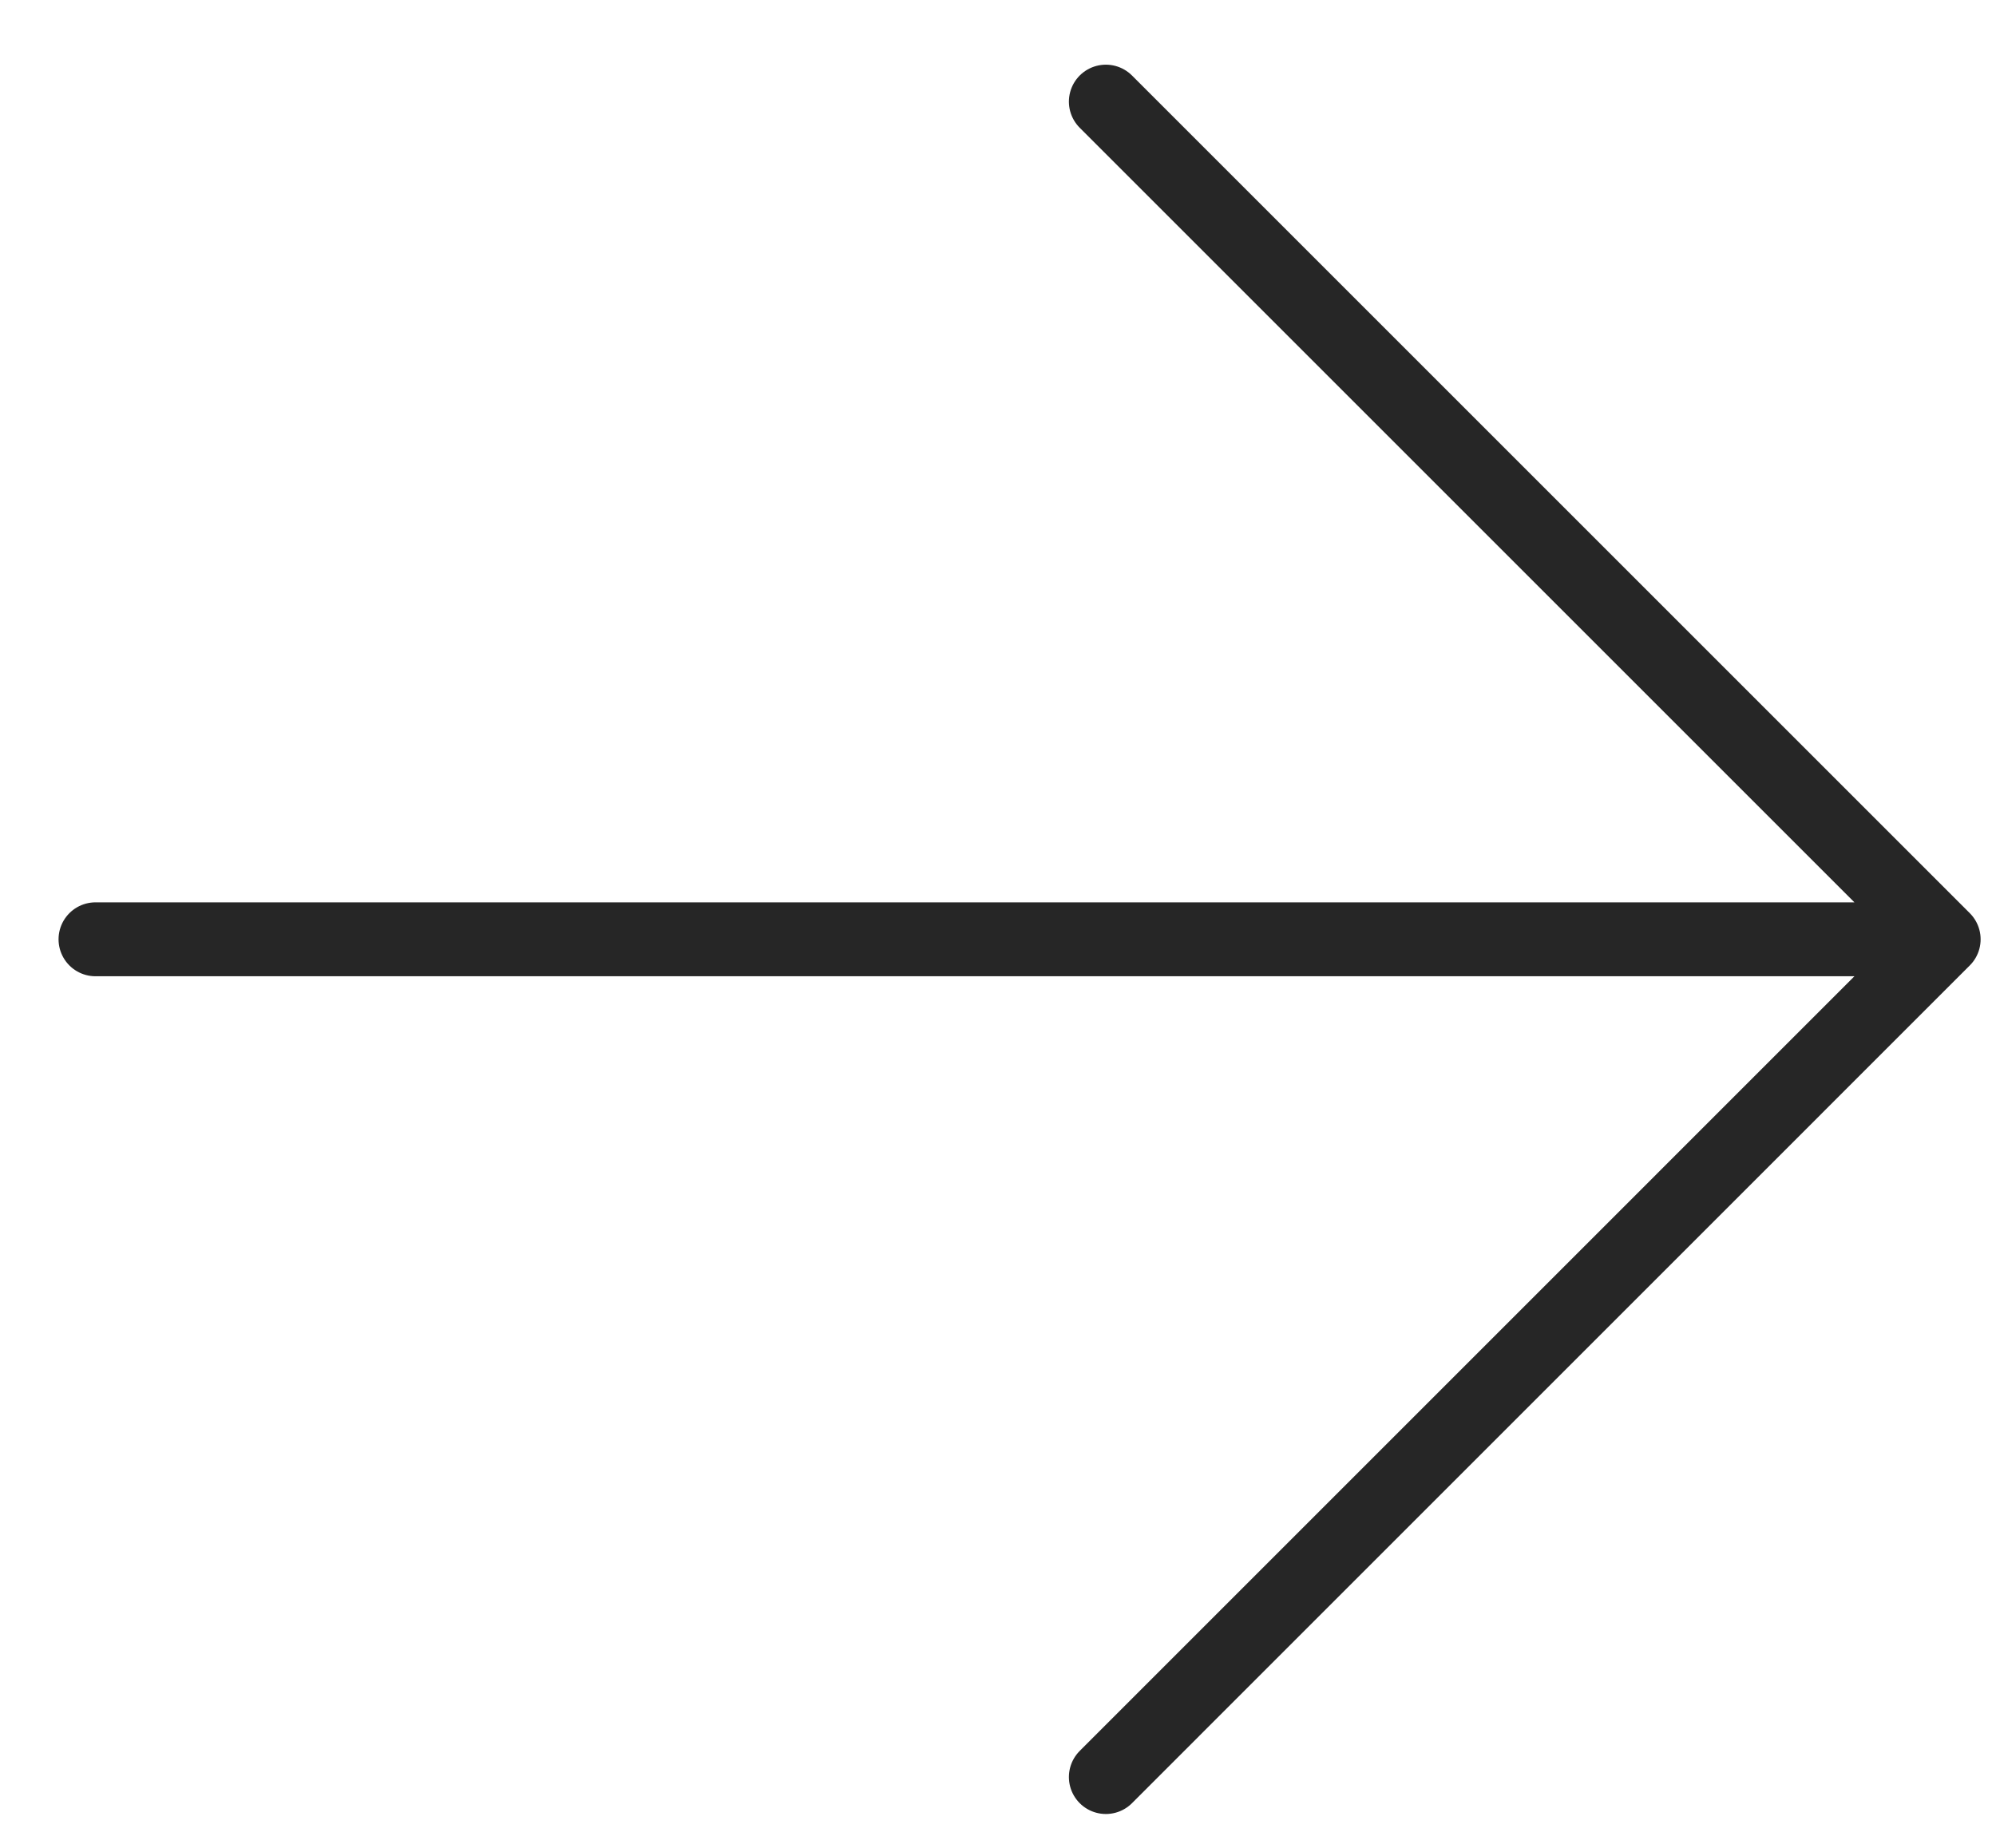 <svg width="27" height="25" viewBox="0 0 27 25" fill="none" xmlns="http://www.w3.org/2000/svg">
<path d="M14.959 24.042L26.292 12.708M26.292 12.708L14.959 1.375M26.292 12.708H1.292" stroke="#262626" stroke-linecap="round"/>
</svg>
